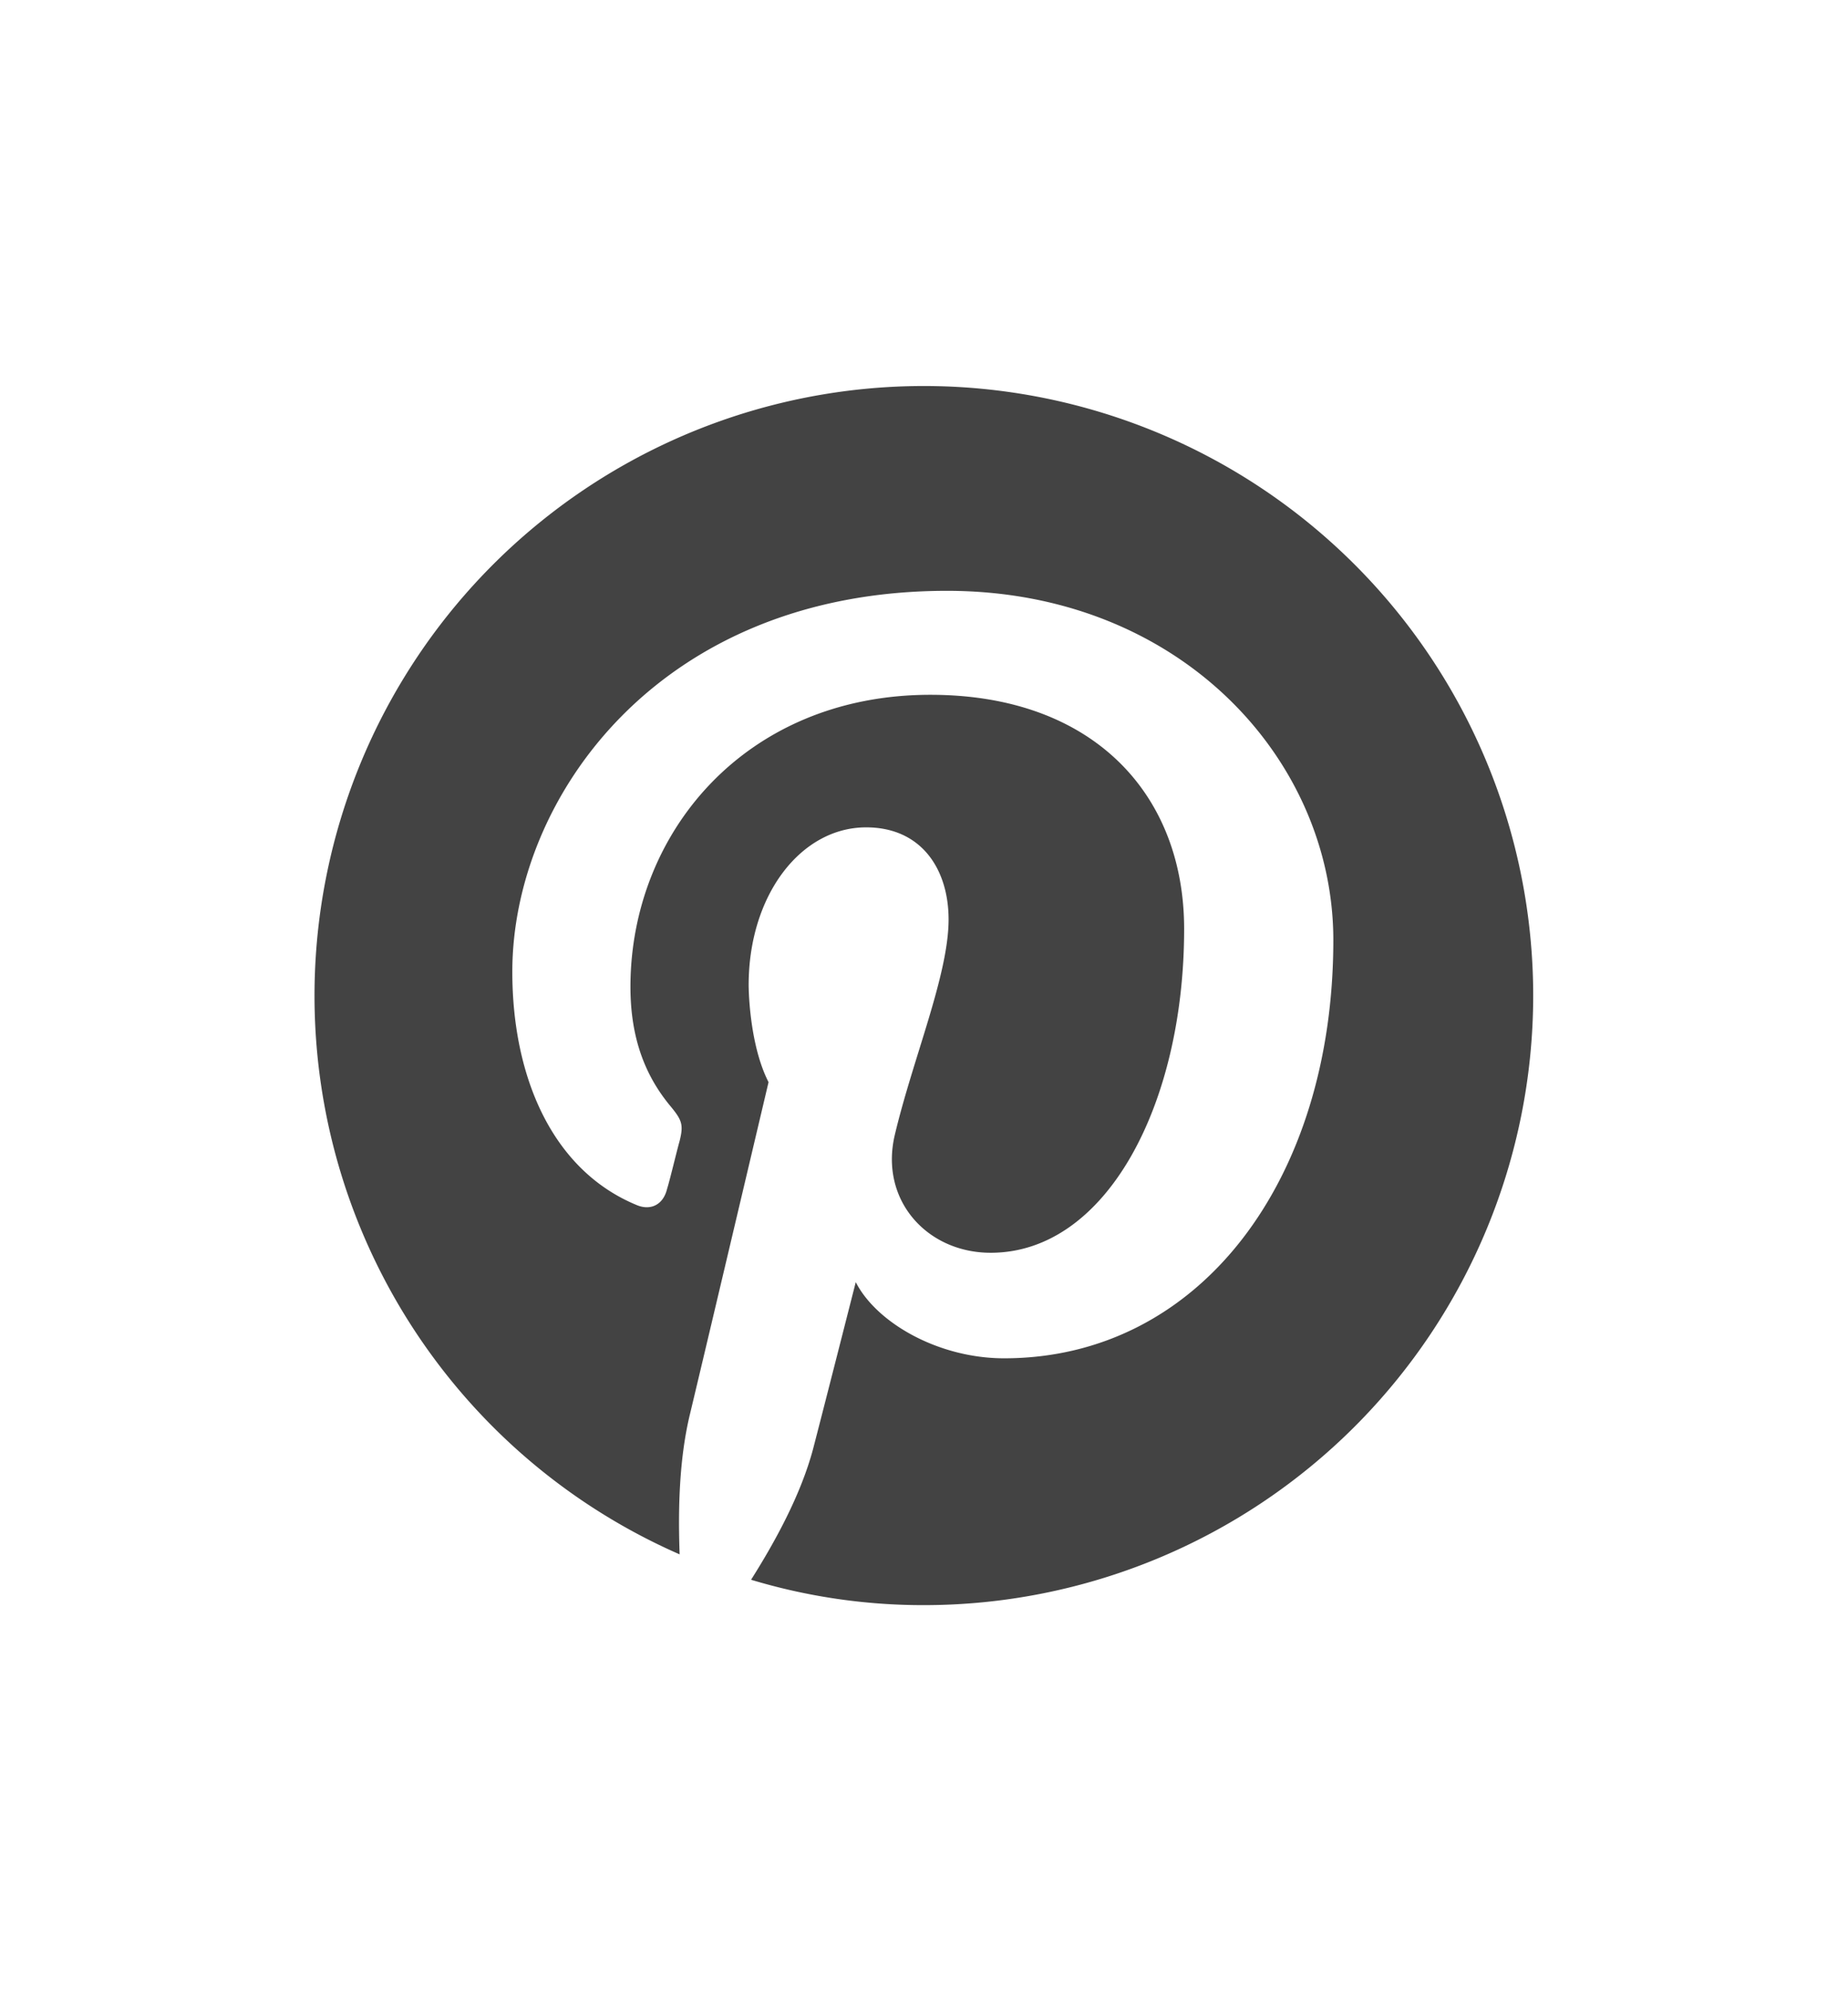 <svg xmlns="http://www.w3.org/2000/svg" width="26" height="28" viewBox="0 0 26 28">
    <path fill="#434343" fill-rule="evenodd" d="M21.571 14A8.574 8.574 0 0 1 13 22.571a8.387 8.387 0 0 1-2.433-.357c.324-.513.692-1.172.87-1.83 0 0 .1-.38.603-2.355.29.57 1.16 1.071 2.087 1.071 2.757 0 4.632-2.51 4.632-5.881 0-2.534-2.154-4.911-5.435-4.911-4.063 0-6.116 2.924-6.116 5.357 0 1.473.558 2.79 1.752 3.281.19.079.368 0 .424-.223.045-.145.134-.524.178-.68.056-.224.034-.29-.122-.48-.346-.413-.57-.938-.57-1.686 0-2.165 1.619-4.107 4.22-4.107 2.298 0 3.57 1.406 3.57 3.292 0 2.467-1.093 4.554-2.722 4.554-.893 0-1.563-.737-1.35-1.652.256-1.082.758-2.254.758-3.035 0-.704-.38-1.295-1.16-1.295-.916 0-1.653.949-1.653 2.22 0 0 0 .816.28 1.363-.938 3.973-1.105 4.665-1.105 4.665-.157.647-.168 1.372-.146 1.975A8.574 8.574 0 0 1 13 5.428 8.574 8.574 0 0 1 21.571 14z"/>
</svg>